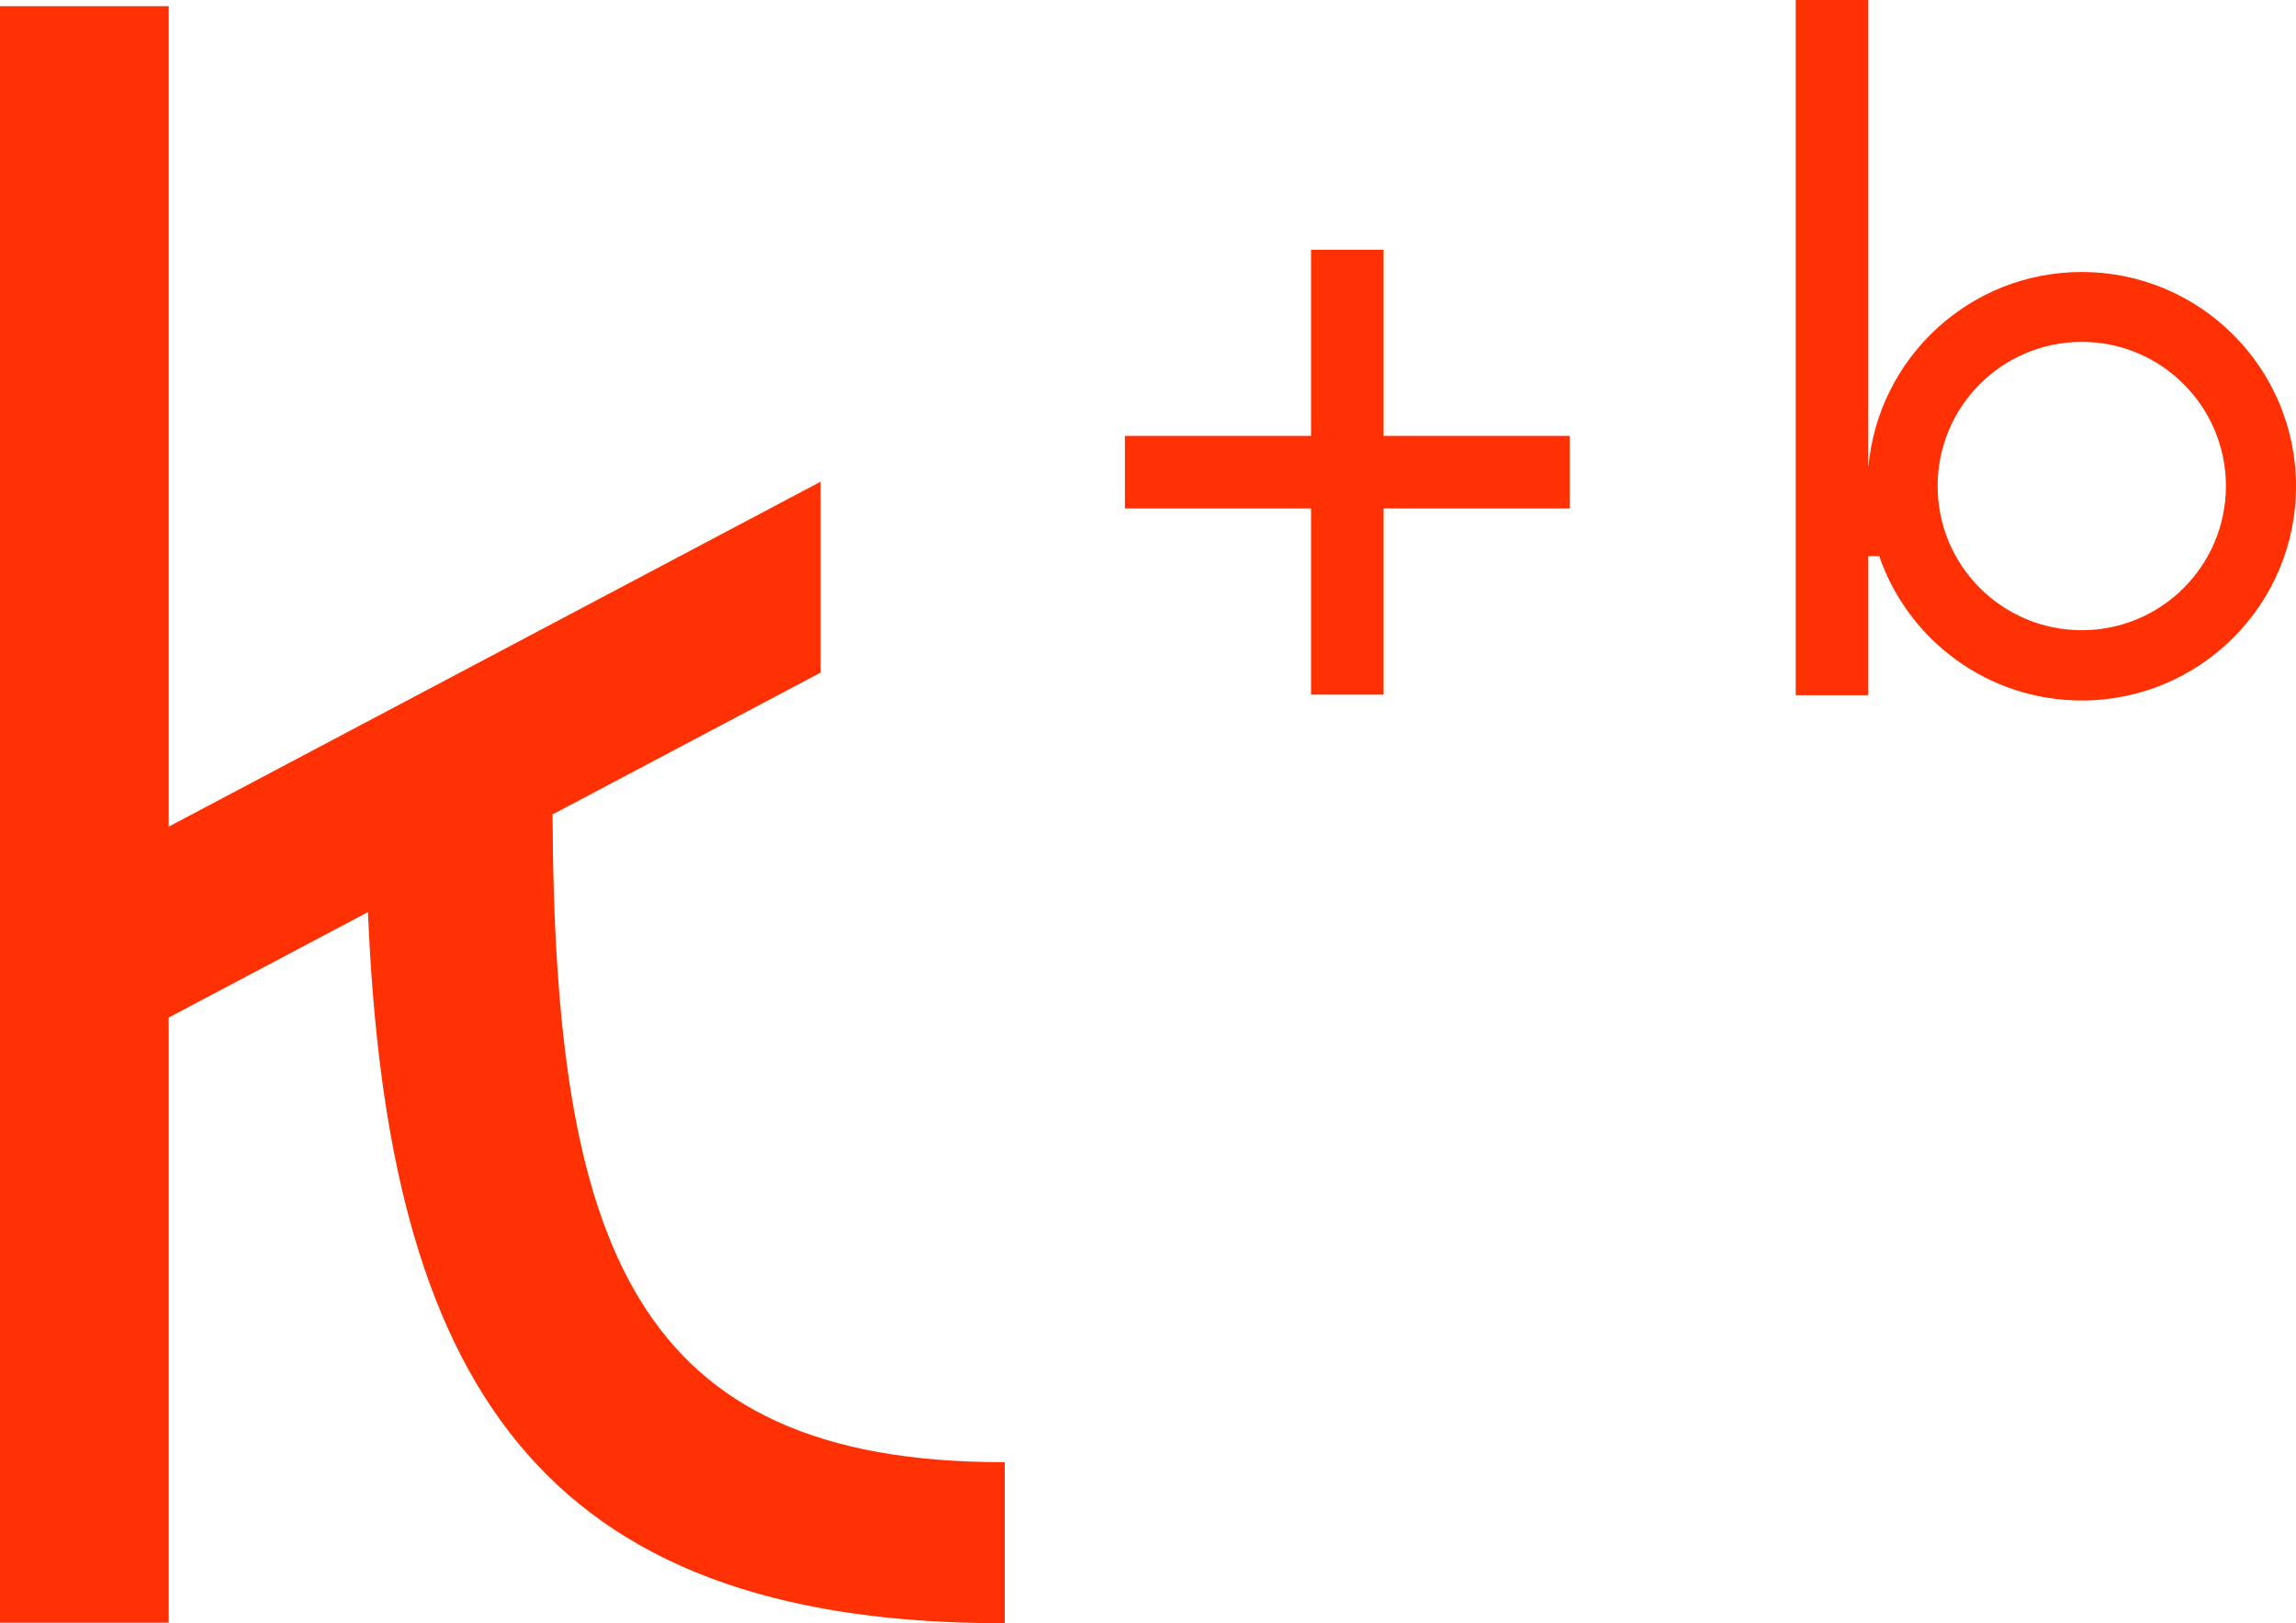 <?xml version="1.0" encoding="UTF-8"?>
<svg id="Calque_2" xmlns="http://www.w3.org/2000/svg" viewBox="0 0 980.12 692.87">
  <defs>
    <style>
      .cls-1 {
        fill: #ff3102;
      }
    </style>
  </defs>
  <g id="Calque_1-2" data-name="Calque_1">
    <g>
      <path class="cls-1" d="M235.88,347.64h-.02l114.46-60.56v-81.48L72.02,352.84V2.65H0v689.98h72.02v-258.31l85.06-45c8.2,199.7,72.29,303.54,271.11,303.54.24,0,.48,0,.72,0v-68.76c-.24,0-.48,0-.72,0-157.58,0-191.54-92.48-192.31-276.46Z"/>
      <polygon class="cls-1" points="590.63 106.6 559.66 106.6 559.66 186.05 480.2 186.05 480.2 217.03 559.66 217.03 559.66 296.49 590.63 296.49 590.63 217.03 670.09 217.03 670.09 186.05 590.63 186.05 590.63 106.6"/>
      <path class="cls-1" d="M888.67,116.09c-47.93,0-87.24,36.87-91.13,83.79V0h-30.97v296.72h30.97v-59.32h4.67c12.37,35.85,46.41,61.6,86.47,61.6,50.51,0,91.45-40.95,91.45-91.45s-40.95-91.45-91.45-91.45ZM888.67,268.99c-33.98,0-61.53-27.55-61.53-61.53s27.55-61.53,61.53-61.53,61.53,27.55,61.53,61.53-27.55,61.53-61.53,61.53Z"/>
    </g>
  </g>
</svg>